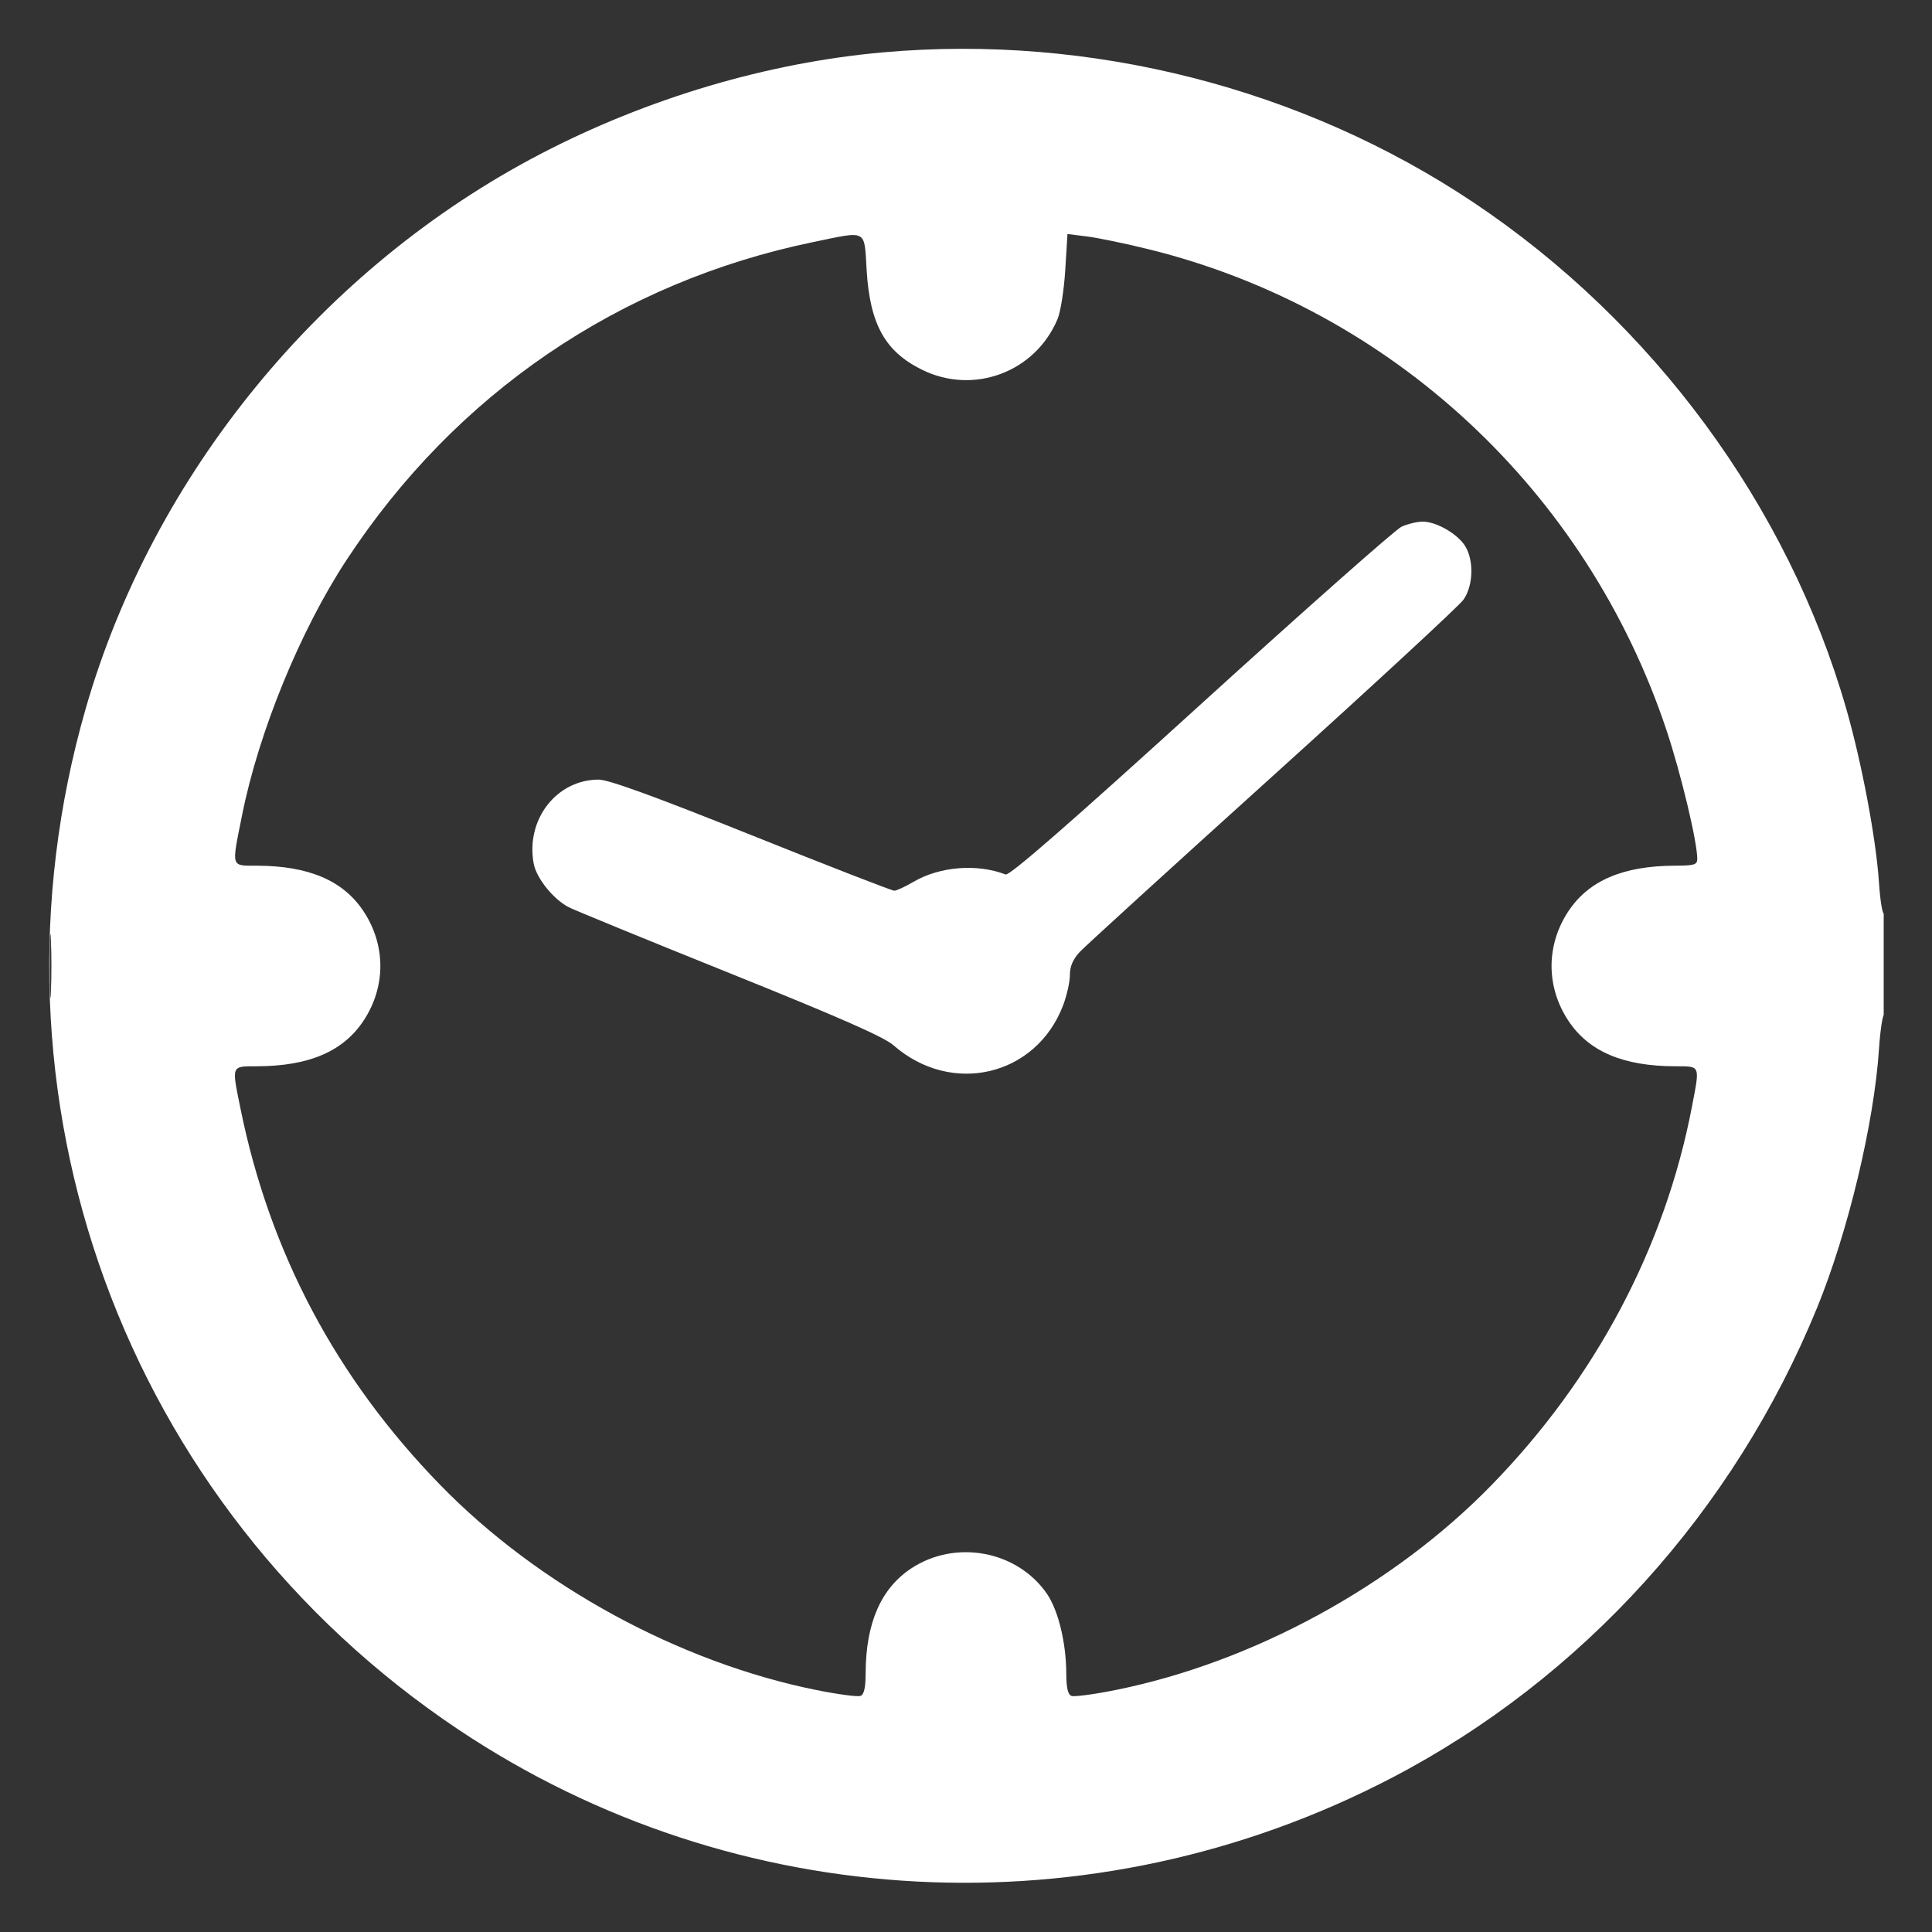<svg width="40" height="40" viewBox="0 0 40 40" fill="none" xmlns="http://www.w3.org/2000/svg">
<rect x="0" y="0" width="40" height="40" fill="#333333" stroke="none"/>
<g clip-path="url(#clip0_5595_50930)">
<path fill-rule="evenodd" clip-rule="evenodd" d="M18.292 1.083C15.897 1.295 13.414 2.03 11.194 3.186C6.678 5.537 3.174 9.808 1.775 14.668C-0.533 22.687 2.563 31.174 9.487 35.806C15.225 39.644 22.626 40.03 28.804 36.814C32.761 34.755 35.903 31.282 37.623 27.07C38.263 25.501 38.801 23.254 38.902 21.723C38.927 21.344 38.976 21.016 39.011 20.995C39.045 20.974 39.073 20.488 39.073 19.917C39.073 19.346 39.045 18.895 39.01 18.917C38.975 18.939 38.927 18.648 38.902 18.272C38.842 17.363 38.544 15.783 38.223 14.668C37.015 10.469 34.222 6.676 30.511 4.194C26.963 1.821 22.577 0.704 18.292 1.083ZM16.845 5.01C12.824 5.839 9.434 8.148 7.17 11.601C6.213 13.061 5.357 15.153 5.012 16.877C4.791 17.979 4.773 17.922 5.322 17.923C6.395 17.927 7.105 18.231 7.526 18.866C7.991 19.569 7.991 20.431 7.526 21.134C7.105 21.769 6.395 22.073 5.322 22.076C4.782 22.078 4.795 22.045 4.977 22.942C5.583 25.936 6.962 28.535 9.118 30.748C11.145 32.829 14.068 34.421 16.906 34.991C17.348 35.08 17.757 35.134 17.815 35.112C17.89 35.083 17.921 34.944 17.922 34.642C17.926 33.605 18.237 32.889 18.865 32.473C19.781 31.867 21.056 32.103 21.673 32.994C21.909 33.335 22.073 34.007 22.076 34.642C22.077 34.944 22.109 35.083 22.183 35.112C22.241 35.134 22.65 35.08 23.092 34.991C25.938 34.419 28.848 32.834 30.88 30.748C33.035 28.537 34.473 25.821 35.03 22.912C35.197 22.039 35.213 22.078 34.676 22.076C33.603 22.073 32.893 21.769 32.472 21.134C32.007 20.431 32.007 19.569 32.472 18.866C32.893 18.231 33.603 17.927 34.676 17.923C35.081 17.922 35.14 17.904 35.14 17.781C35.14 17.427 34.801 16.011 34.502 15.115C32.846 10.153 28.799 6.397 23.776 5.159C23.302 5.042 22.732 4.924 22.508 4.896L22.101 4.845L22.055 5.589C22.03 5.997 21.959 6.454 21.896 6.604C21.437 7.703 20.162 8.182 19.093 7.657C18.326 7.28 18.012 6.718 17.943 5.596C17.891 4.735 17.97 4.778 16.845 5.01ZM29.017 10.905C28.894 10.961 27.026 12.614 24.865 14.578C22.126 17.068 20.901 18.136 20.82 18.105C20.231 17.877 19.457 17.939 18.915 18.256C18.742 18.358 18.561 18.441 18.514 18.441C18.466 18.441 17.136 17.924 15.558 17.291C13.557 16.489 12.599 16.141 12.396 16.141C11.521 16.141 10.879 16.971 11.05 17.882C11.107 18.184 11.456 18.618 11.777 18.784C11.896 18.845 13.396 19.46 15.111 20.15C17.375 21.061 18.302 21.469 18.497 21.64C19.699 22.695 21.453 22.282 22.011 20.813C22.088 20.61 22.151 20.328 22.151 20.186C22.151 20.007 22.214 19.861 22.355 19.709C22.468 19.589 24.263 17.952 26.345 16.072C28.427 14.191 30.205 12.547 30.297 12.419C30.5 12.135 30.52 11.62 30.341 11.316C30.189 11.059 29.736 10.796 29.452 10.8C29.335 10.801 29.139 10.849 29.017 10.905ZM1.029 20C1.029 20.592 1.04 20.834 1.054 20.538C1.068 20.242 1.068 19.758 1.054 19.462C1.04 19.166 1.029 19.408 1.029 20Z" fill="white"/>
</g>
<defs>
<clipPath id="clip0_5595_50930">
<rect width="38" height="38" fill="white" transform="translate(1 1)"/>
</clipPath>
</defs>
</svg>
